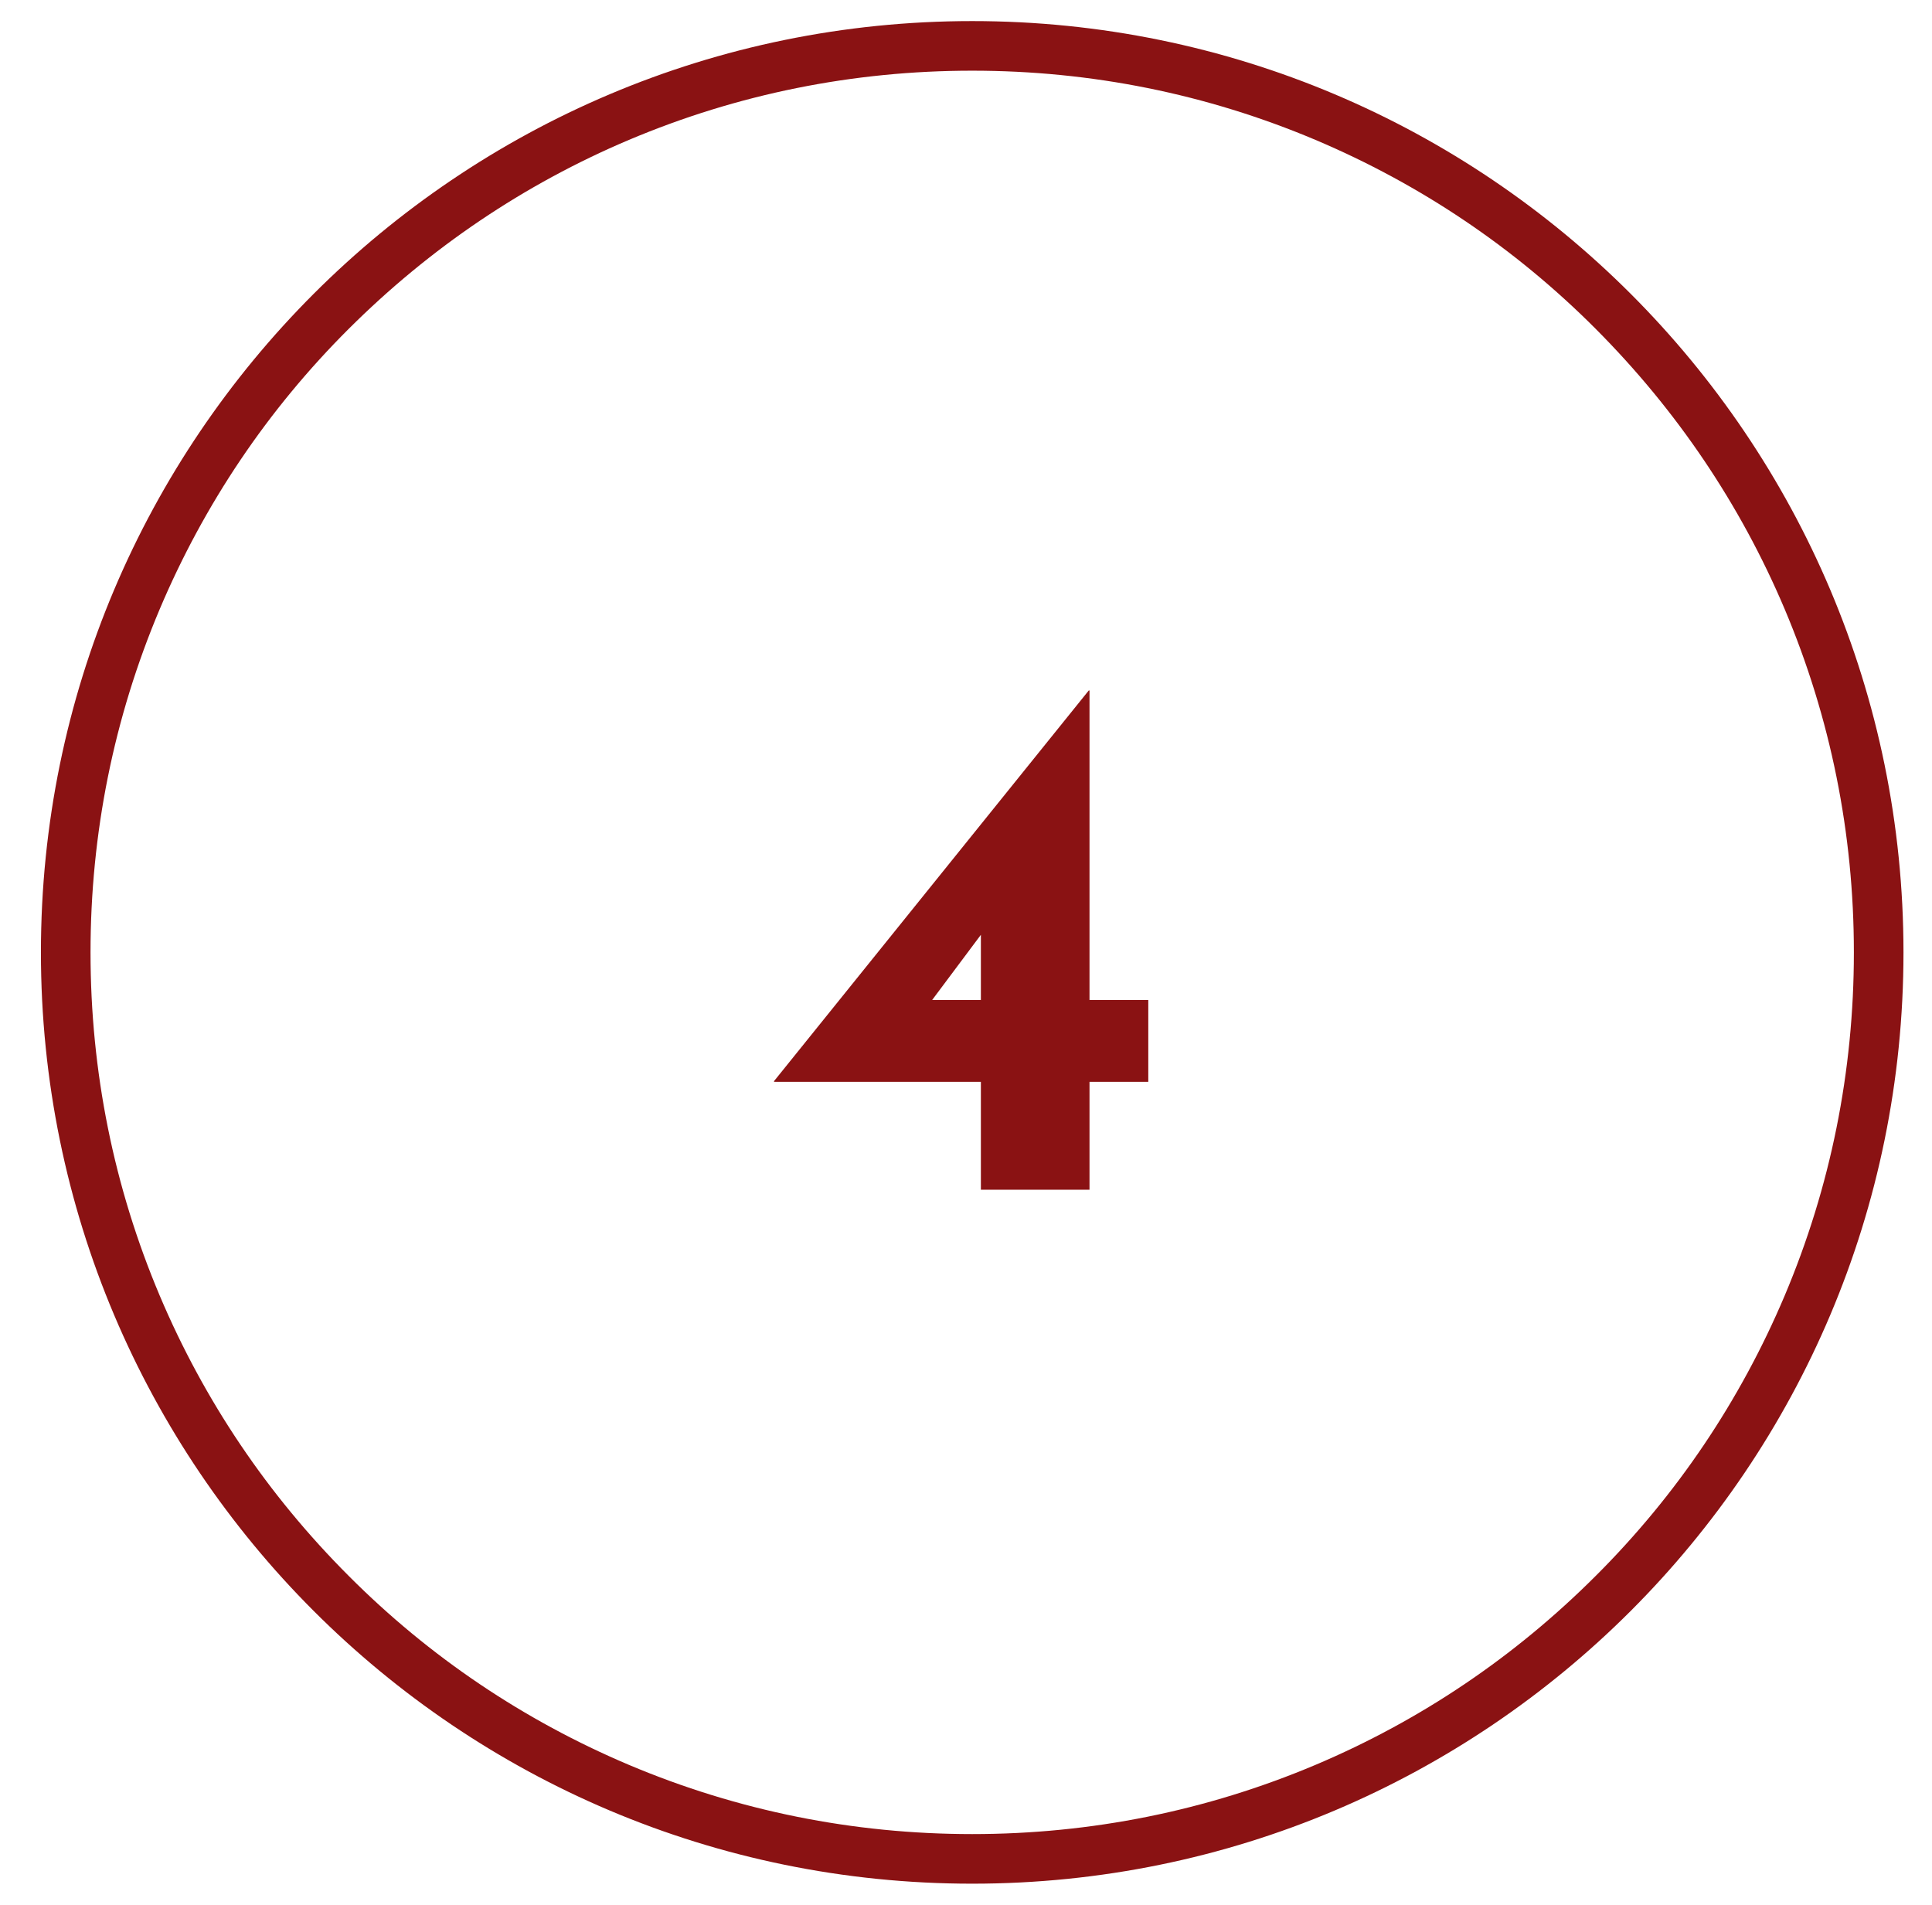 <?xml version="1.0" encoding="utf-8"?>
<!-- Generator: Adobe Illustrator 27.4.1, SVG Export Plug-In . SVG Version: 6.00 Build 0)  -->
<svg version="1.1" id="Ebene_1" xmlns="http://www.w3.org/2000/svg" xmlns:xlink="http://www.w3.org/1999/xlink" x="0px" y="0px"
	 viewBox="0 0 779 768" enable-background="new 0 0 779 768" xml:space="preserve">
<g>
	<path fill="#8A1213" d="M392,28.5c48,0,94.6,9.4,138.4,27.9c42.3,17.9,80.4,43.5,113,76.2s58.3,70.7,76.2,113
		c18.5,43.8,27.9,90.4,27.9,138.4s-9.4,94.6-27.9,138.4c-17.9,42.3-43.5,80.4-76.2,113c-32.7,32.7-70.7,58.3-113,76.2
		c-43.8,18.5-90.4,27.9-138.4,27.9s-94.6-9.4-138.4-27.9c-42.3-17.9-80.4-43.5-113-76.2c-32.7-32.7-58.3-70.7-76.2-113
		C45.9,478.6,36.5,432,36.5,384s9.4-94.6,27.9-138.4c17.9-42.3,43.5-80.4,76.2-113s70.7-58.3,113-76.2C297.4,37.9,344,28.5,392,28.5
		 M392,8.5C184.6,8.5,16.5,176.6,16.5,384S184.6,759.5,392,759.5S767.5,591.4,767.5,384S599.4,8.5,392,8.5L392,8.5z"/>
</g>
<g>
	<g>
		<path fill="#8A1213" d="M312.1,436.2v-0.3L439,278.4h0.3v124.8H463v33h-23.7v43.5h-43.8v-43.5H312.1z M397.6,374.1L374.5,405
			l-4.2-1.8h25.2V372L397.6,374.1z"/>
	</g>
</g>
</svg>
